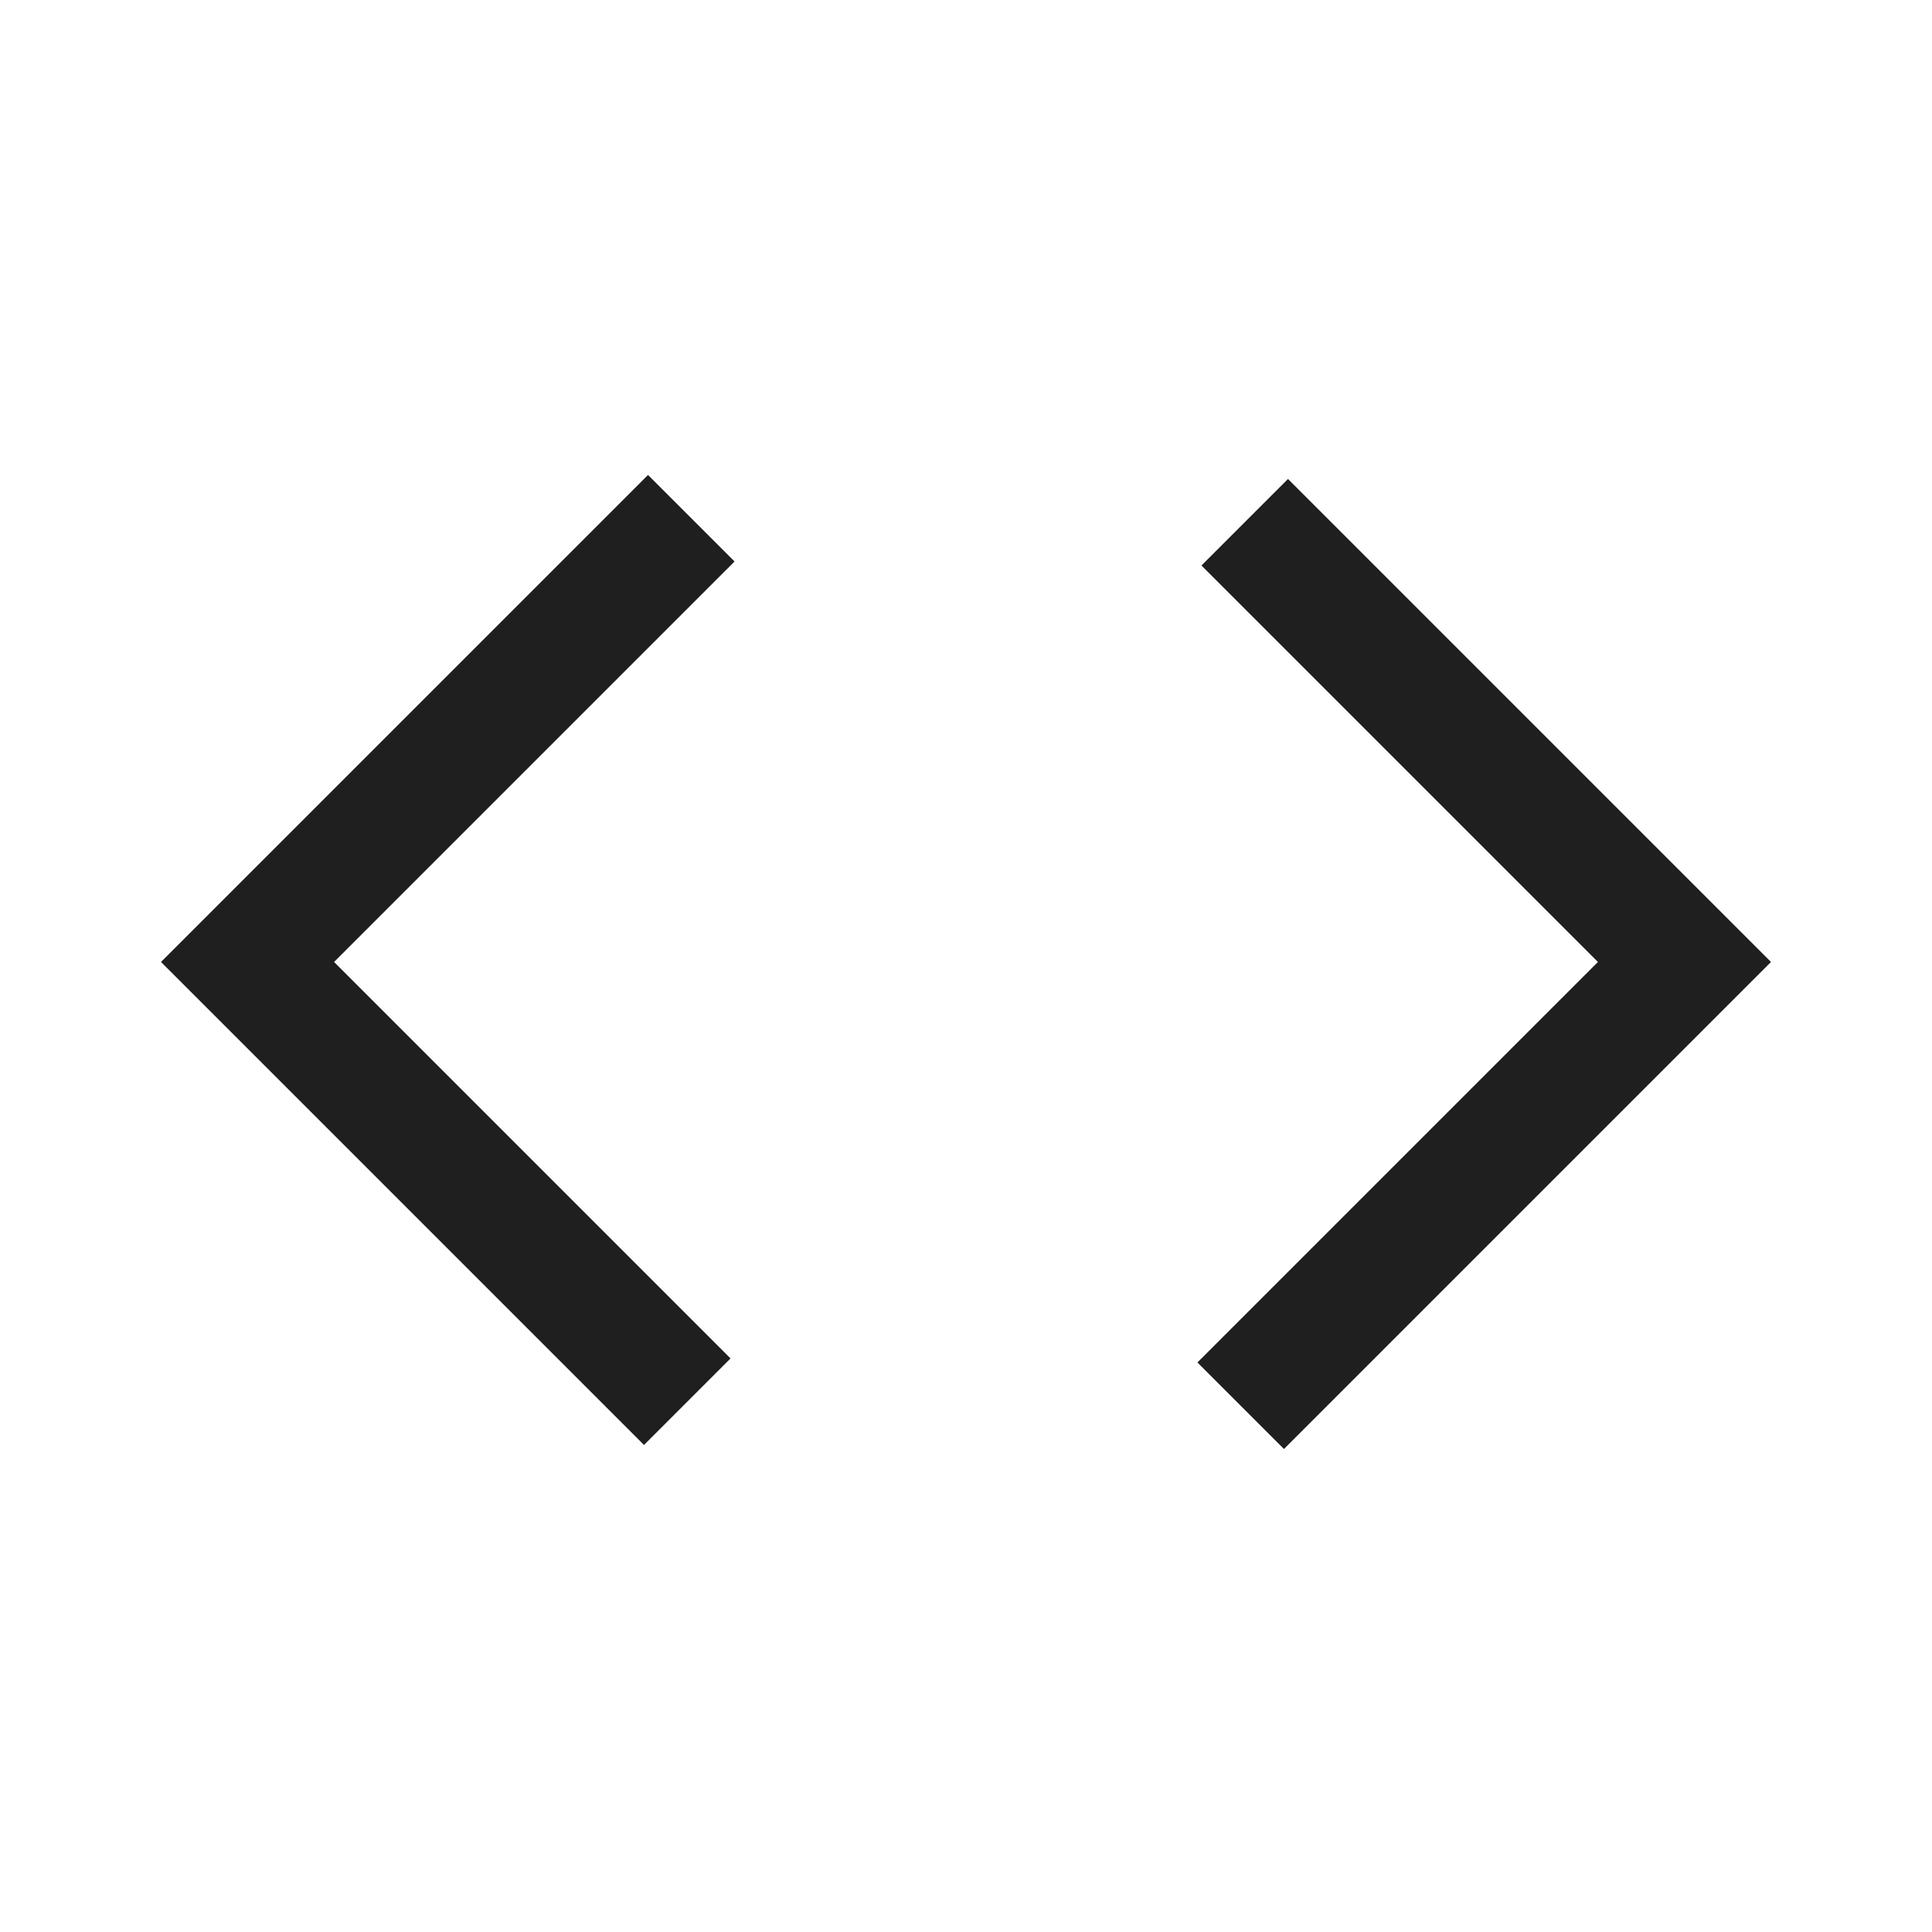 <svg xmlns="http://www.w3.org/2000/svg" height="48px" viewBox="0 -960 960 960" width="48px" fill="#1f1f1f"><path d="M320-242 80-482l242-242 43 43-199 199 197 197-43 43Zm318 2-43-43 199-199-197-197 43-43 240 240-242 242Z"/></svg>